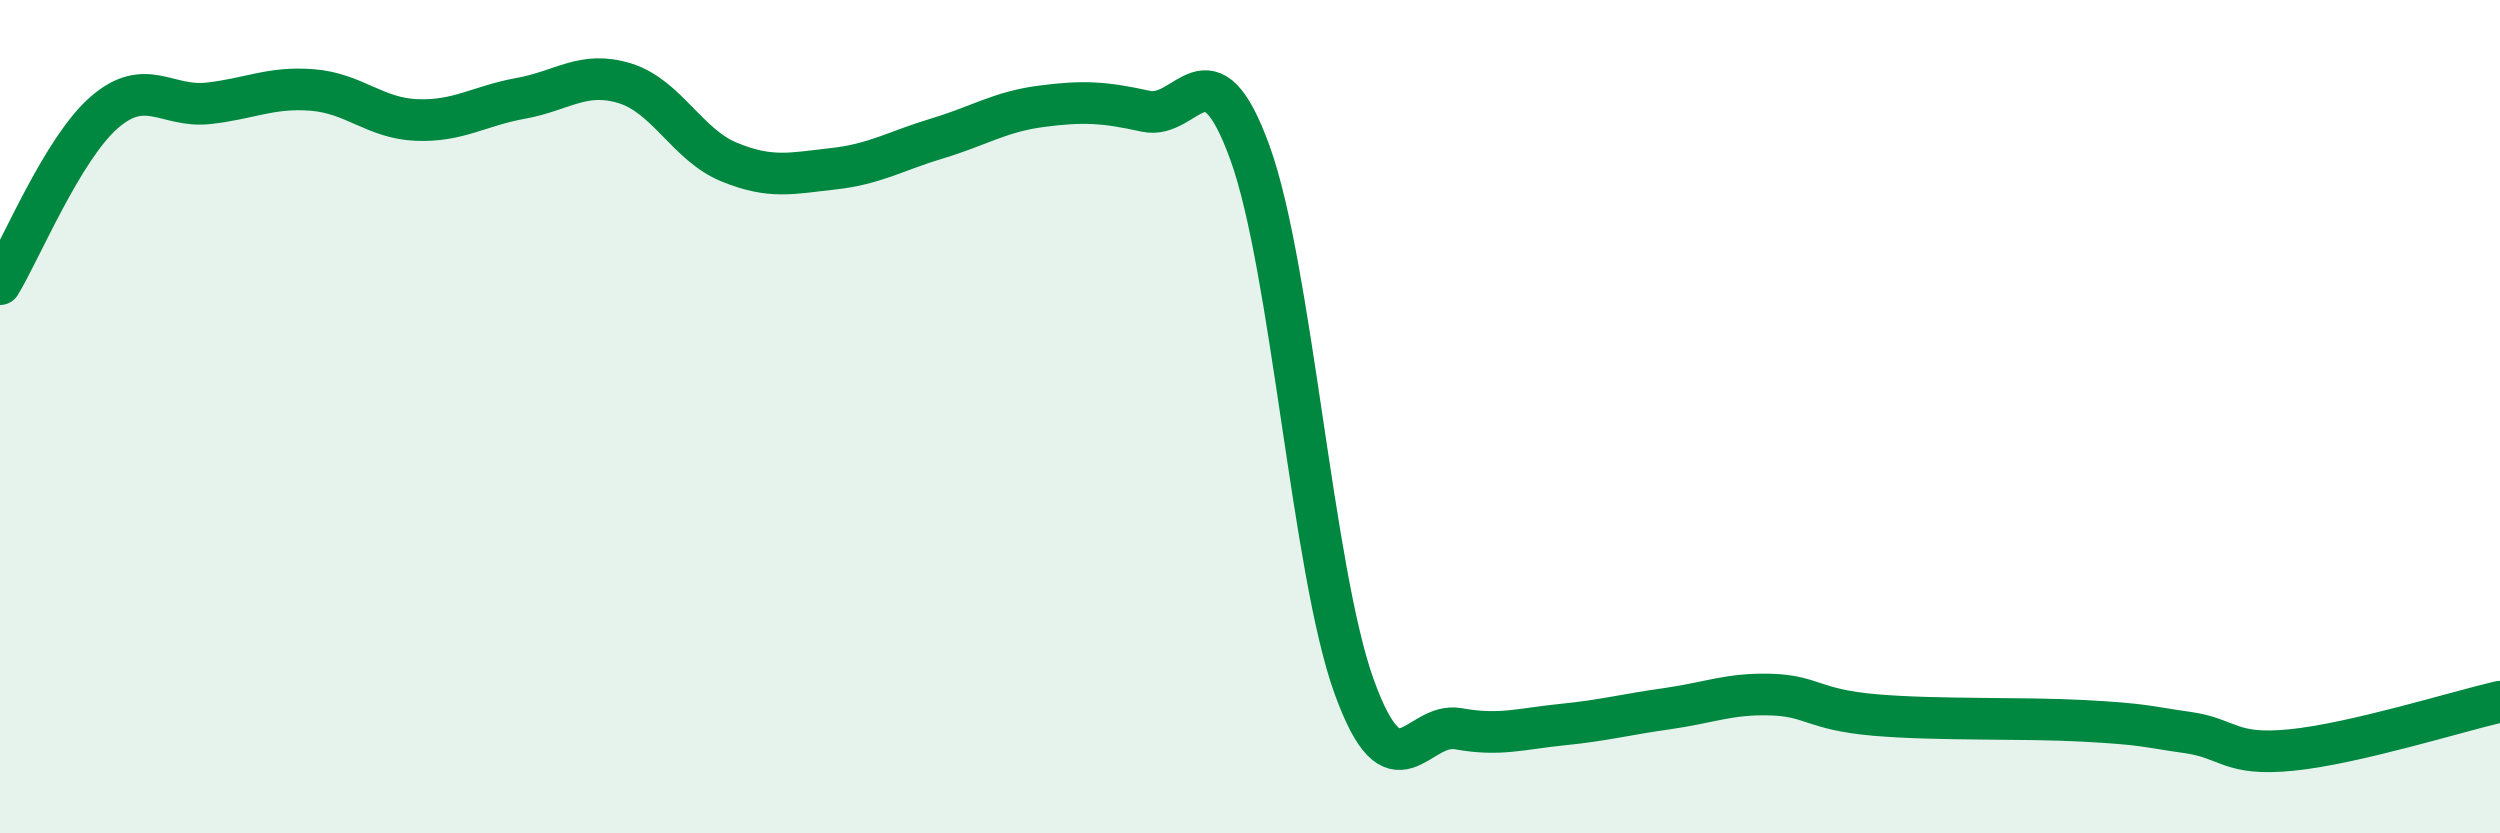 
    <svg width="60" height="20" viewBox="0 0 60 20" xmlns="http://www.w3.org/2000/svg">
      <path
        d="M 0,6.82 C 0.5,6 1.5,3.57 2.5,2.7 C 3.5,1.83 4,2.59 5,2.48 C 6,2.37 6.5,2.08 7.5,2.16 C 8.5,2.24 9,2.84 10,2.88 C 11,2.92 11.5,2.54 12.5,2.36 C 13.5,2.18 14,1.69 15,2 C 16,2.31 16.5,3.48 17.5,3.89 C 18.5,4.3 19,4.16 20,4.05 C 21,3.94 21.5,3.62 22.5,3.32 C 23.5,3.02 24,2.68 25,2.55 C 26,2.42 26.5,2.45 27.5,2.67 C 28.5,2.89 29,0.91 30,3.67 C 31,6.43 31.5,13.72 32.5,16.48 C 33.5,19.24 34,17.31 35,17.49 C 36,17.67 36.5,17.49 37.5,17.39 C 38.5,17.29 39,17.15 40,17.01 C 41,16.87 41.5,16.64 42.5,16.67 C 43.5,16.7 43.5,17.03 45,17.16 C 46.5,17.29 48.5,17.22 50,17.3 C 51.5,17.38 51.5,17.44 52.5,17.58 C 53.5,17.72 53.5,18.15 55,18 C 56.5,17.85 59,17.07 60,16.84L60 20L0 20Z"
        fill="#008740"
        opacity="0.1"
        stroke-linecap="round"
        stroke-linejoin="round"
      />
      <path
        d="M 0,6.82 C 0.5,6 1.5,3.57 2.5,2.7 C 3.5,1.83 4,2.59 5,2.48 C 6,2.37 6.5,2.08 7.5,2.16 C 8.5,2.24 9,2.84 10,2.88 C 11,2.92 11.5,2.54 12.5,2.36 C 13.5,2.18 14,1.69 15,2 C 16,2.31 16.5,3.48 17.5,3.89 C 18.5,4.3 19,4.16 20,4.05 C 21,3.94 21.5,3.62 22.5,3.32 C 23.5,3.02 24,2.68 25,2.55 C 26,2.42 26.5,2.45 27.5,2.67 C 28.5,2.89 29,0.91 30,3.67 C 31,6.43 31.5,13.72 32.5,16.48 C 33.5,19.24 34,17.31 35,17.49 C 36,17.67 36.5,17.49 37.5,17.39 C 38.5,17.29 39,17.15 40,17.01 C 41,16.87 41.5,16.64 42.5,16.67 C 43.5,16.7 43.5,17.03 45,17.16 C 46.5,17.29 48.5,17.22 50,17.3 C 51.5,17.38 51.5,17.44 52.5,17.58 C 53.5,17.72 53.5,18.15 55,18 C 56.5,17.85 59,17.07 60,16.84"
        stroke="#008740"
        stroke-width="1"
        fill="none"
        stroke-linecap="round"
        stroke-linejoin="round"
      />
    </svg>
  